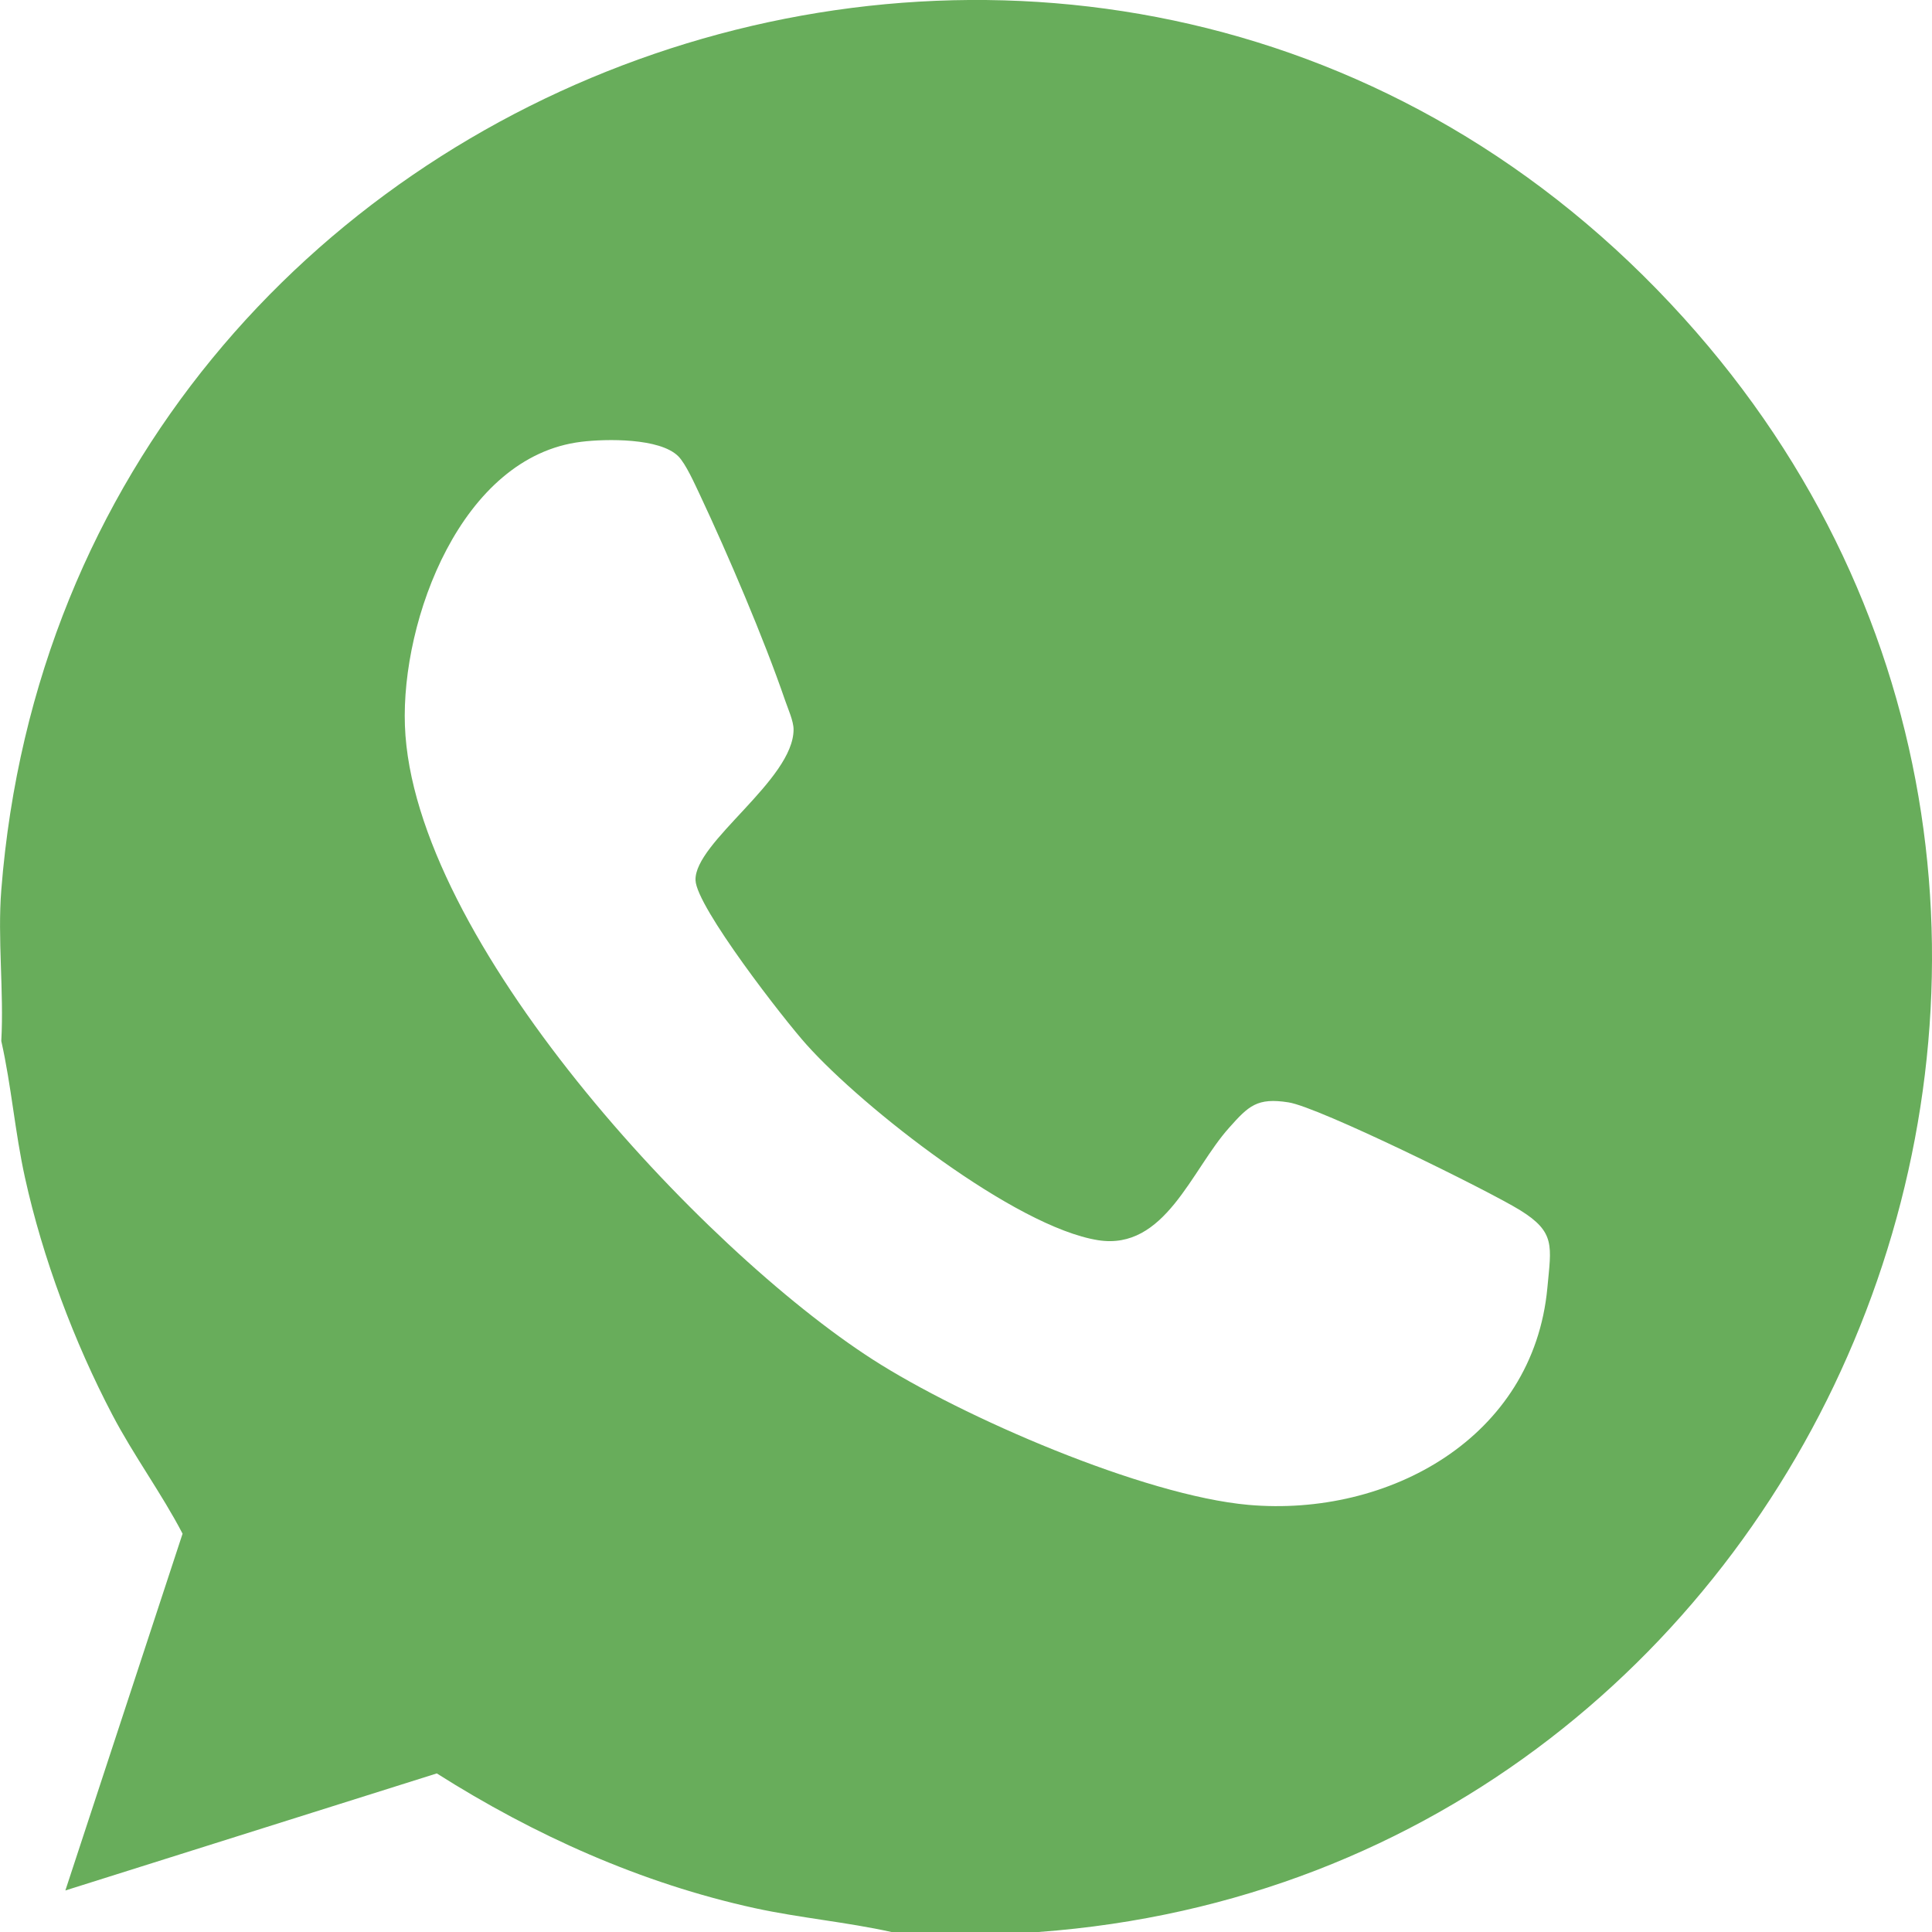 <svg width="12" height="12" viewBox="0 0 12 12" fill="none" xmlns="http://www.w3.org/2000/svg">
<path d="M6.451 12H5.537C5.257 11.938 4.97 11.913 4.689 11.852C3.984 11.698 3.319 11.399 2.713 11.015L0.406 11.742L1.134 9.526C1.004 9.276 0.831 9.042 0.698 8.788C0.461 8.336 0.265 7.814 0.155 7.314C0.093 7.033 0.071 6.746 0.008 6.466C0.025 6.16 -0.016 5.83 0.008 5.528C0.418 0.322 6.929 -1.93 10.457 1.974C13.795 5.667 11.379 11.639 6.45 12H6.451ZM3.611 2.744C2.865 2.834 2.491 3.85 2.515 4.507C2.563 5.834 4.351 7.757 5.422 8.445C5.976 8.801 7.103 9.289 7.754 9.347C8.624 9.424 9.524 8.931 9.611 7.999C9.635 7.739 9.663 7.654 9.442 7.517C9.243 7.394 8.189 6.875 8.003 6.847C7.808 6.816 7.755 6.869 7.634 7.005C7.399 7.267 7.236 7.769 6.82 7.703C6.305 7.621 5.361 6.881 5.01 6.489C4.872 6.336 4.325 5.633 4.32 5.467C4.312 5.232 4.929 4.844 4.929 4.531C4.929 4.478 4.894 4.402 4.876 4.349C4.745 3.967 4.52 3.441 4.347 3.073C4.316 3.008 4.259 2.879 4.212 2.833C4.097 2.72 3.766 2.725 3.611 2.744H3.611Z" fill="#68AD5B"/>
</svg>
